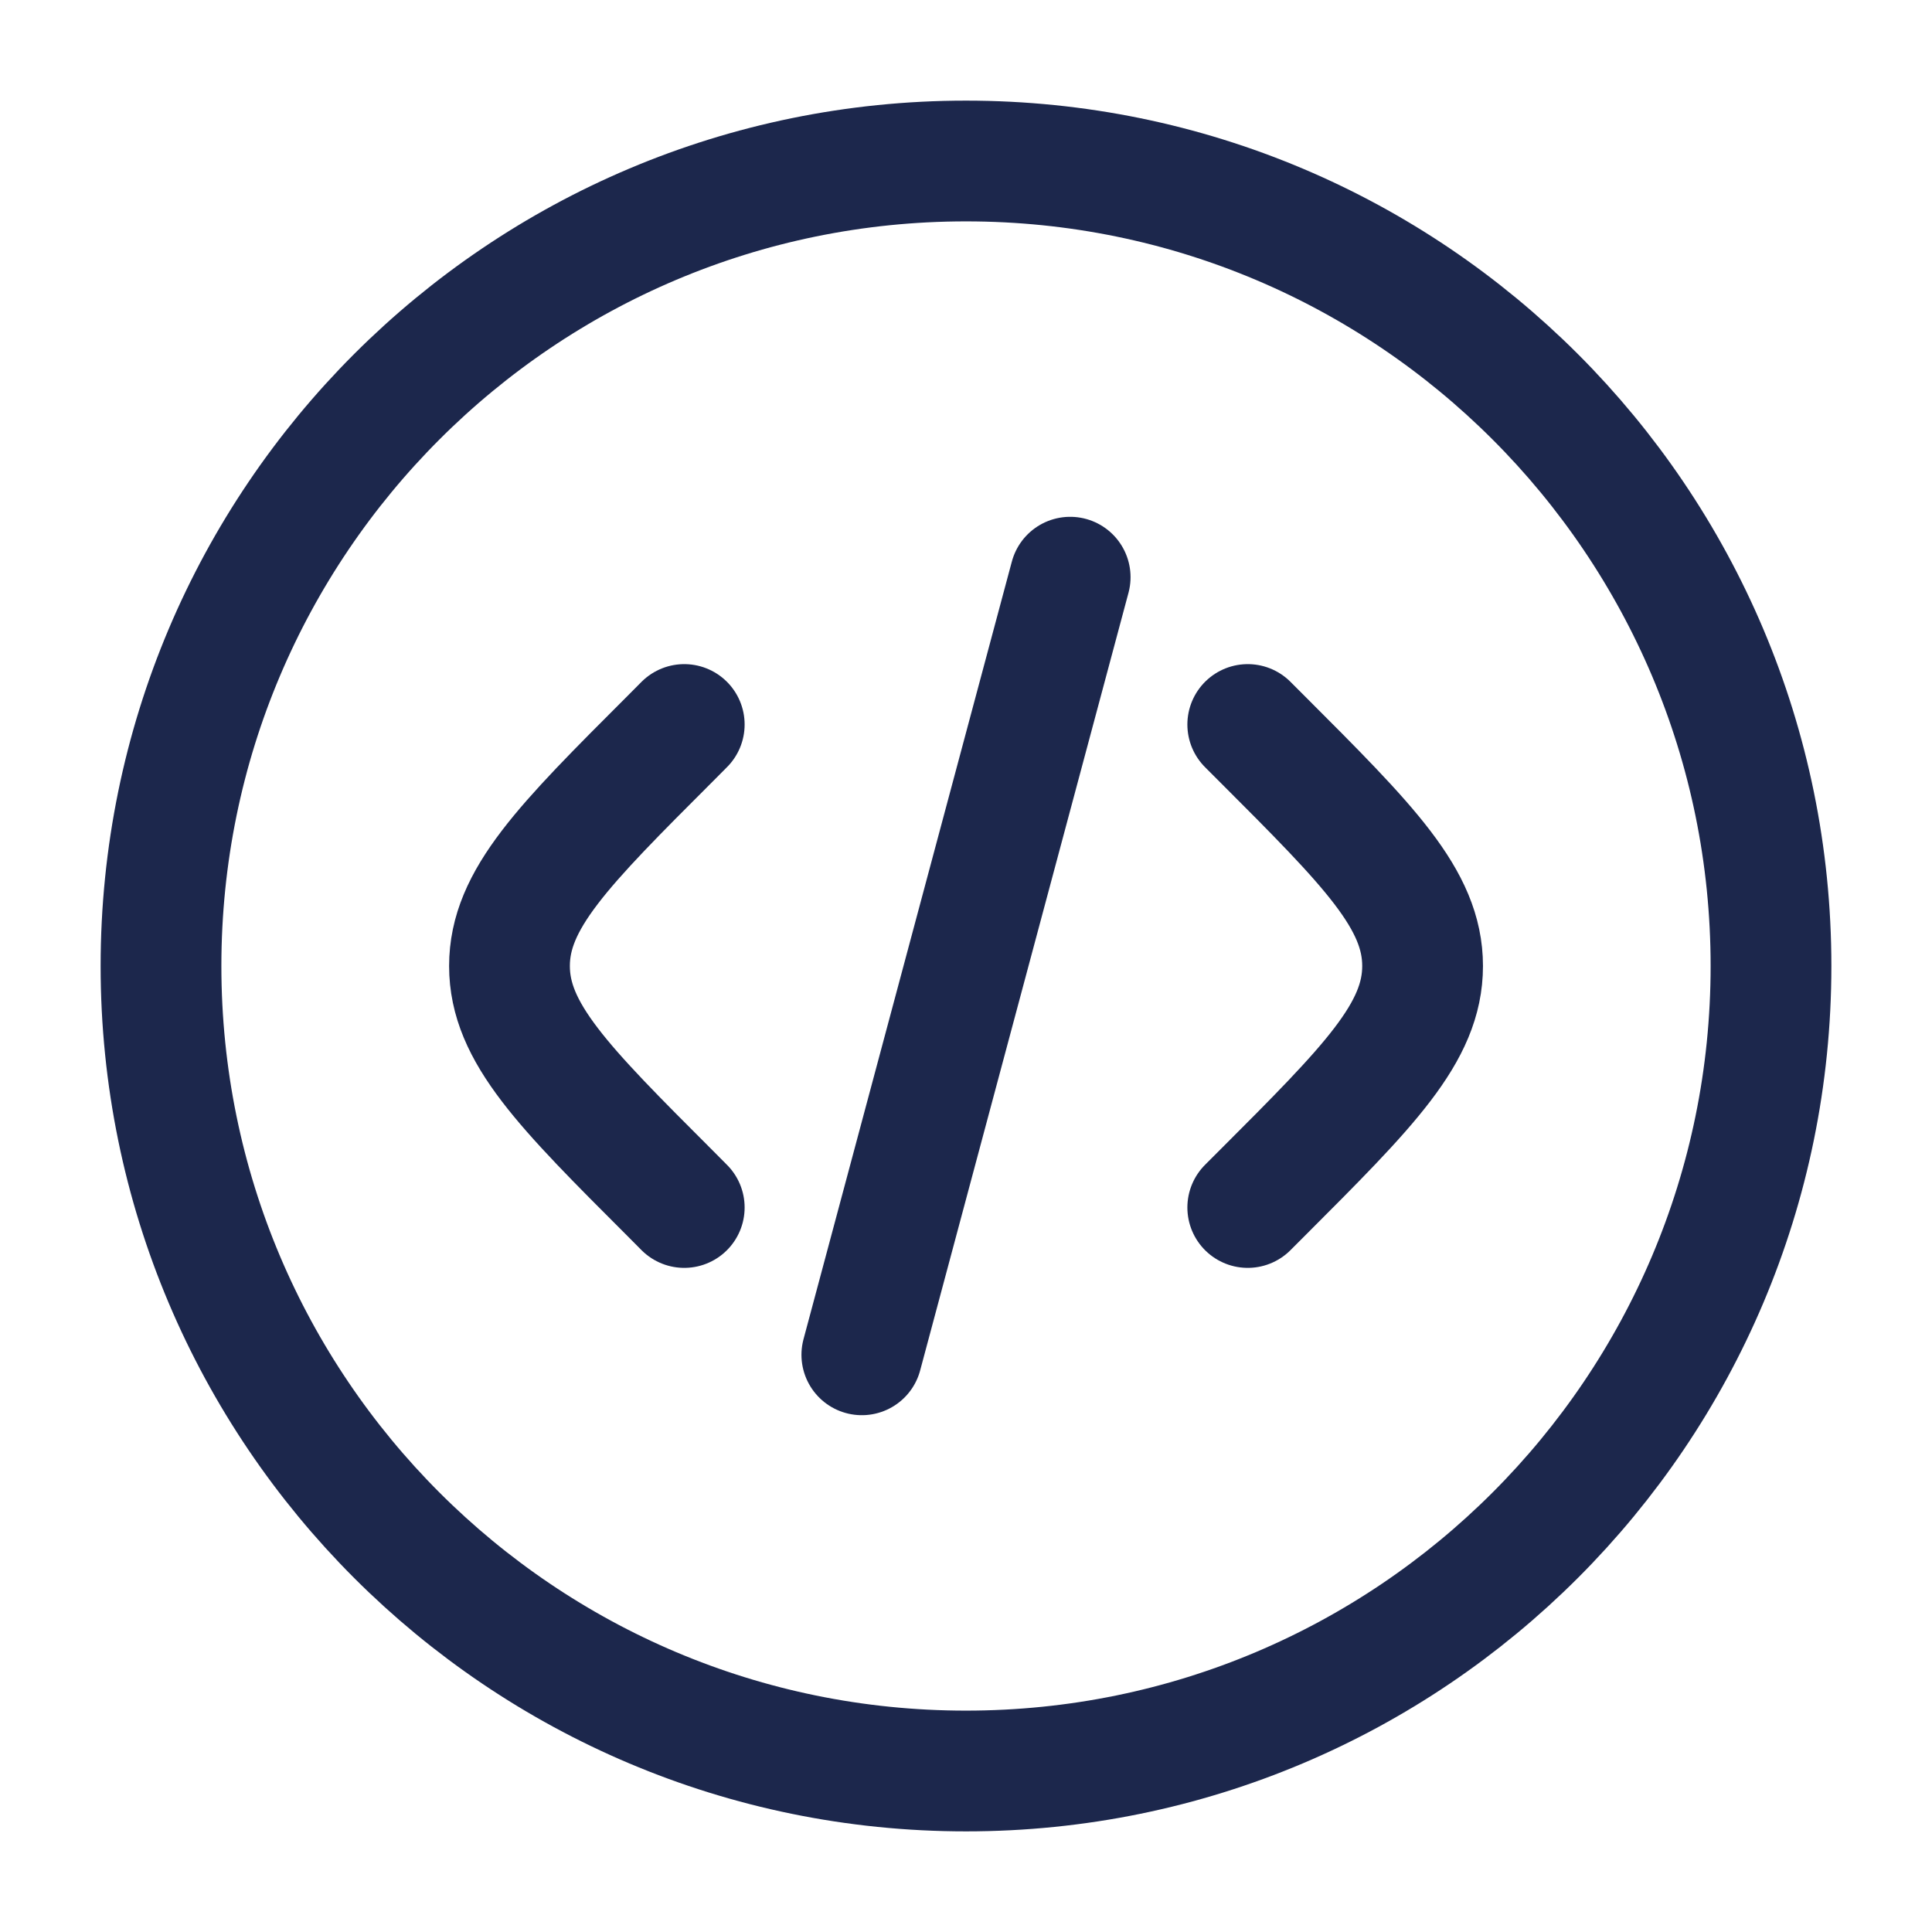 <?xml version="1.0" encoding="utf-8"?><!-- Uploaded to: SVG Repo, www.svgrepo.com, Generator: SVG Repo Mixer Tools -->
<svg width="800px" height="800px" viewBox="0 0 24 24" fill="none" xmlns="http://www.w3.org/2000/svg">
<path d="M12 22C17.523 22 22 17.523 22 12C22 6.477 17.523 2 12 2C6.477 2 2 6.477 2 12C2 17.523 6.477 22 12 22Z" stroke="#1C274C" stroke-width="1.5"/>
<path d="M15.5 9L15.672 9.172C17.005 10.505 17.672 11.172 17.672 12C17.672 12.828 17.005 13.495 15.672 14.828L15.5 15" stroke="#1C274C" stroke-width="1.5" stroke-linecap="round"/>
<path d="M13.294 7.17L12 12L10.706 16.83" stroke="#1C274C" stroke-width="1.5" stroke-linecap="round"/>
<path d="M8.5 9L8.329 9.172C6.995 10.505 6.329 11.172 6.329 12C6.329 12.828 6.995 13.495 8.329 14.828L8.5 15" stroke="#1C274C" stroke-width="1.5" stroke-linecap="round"/>
</svg>